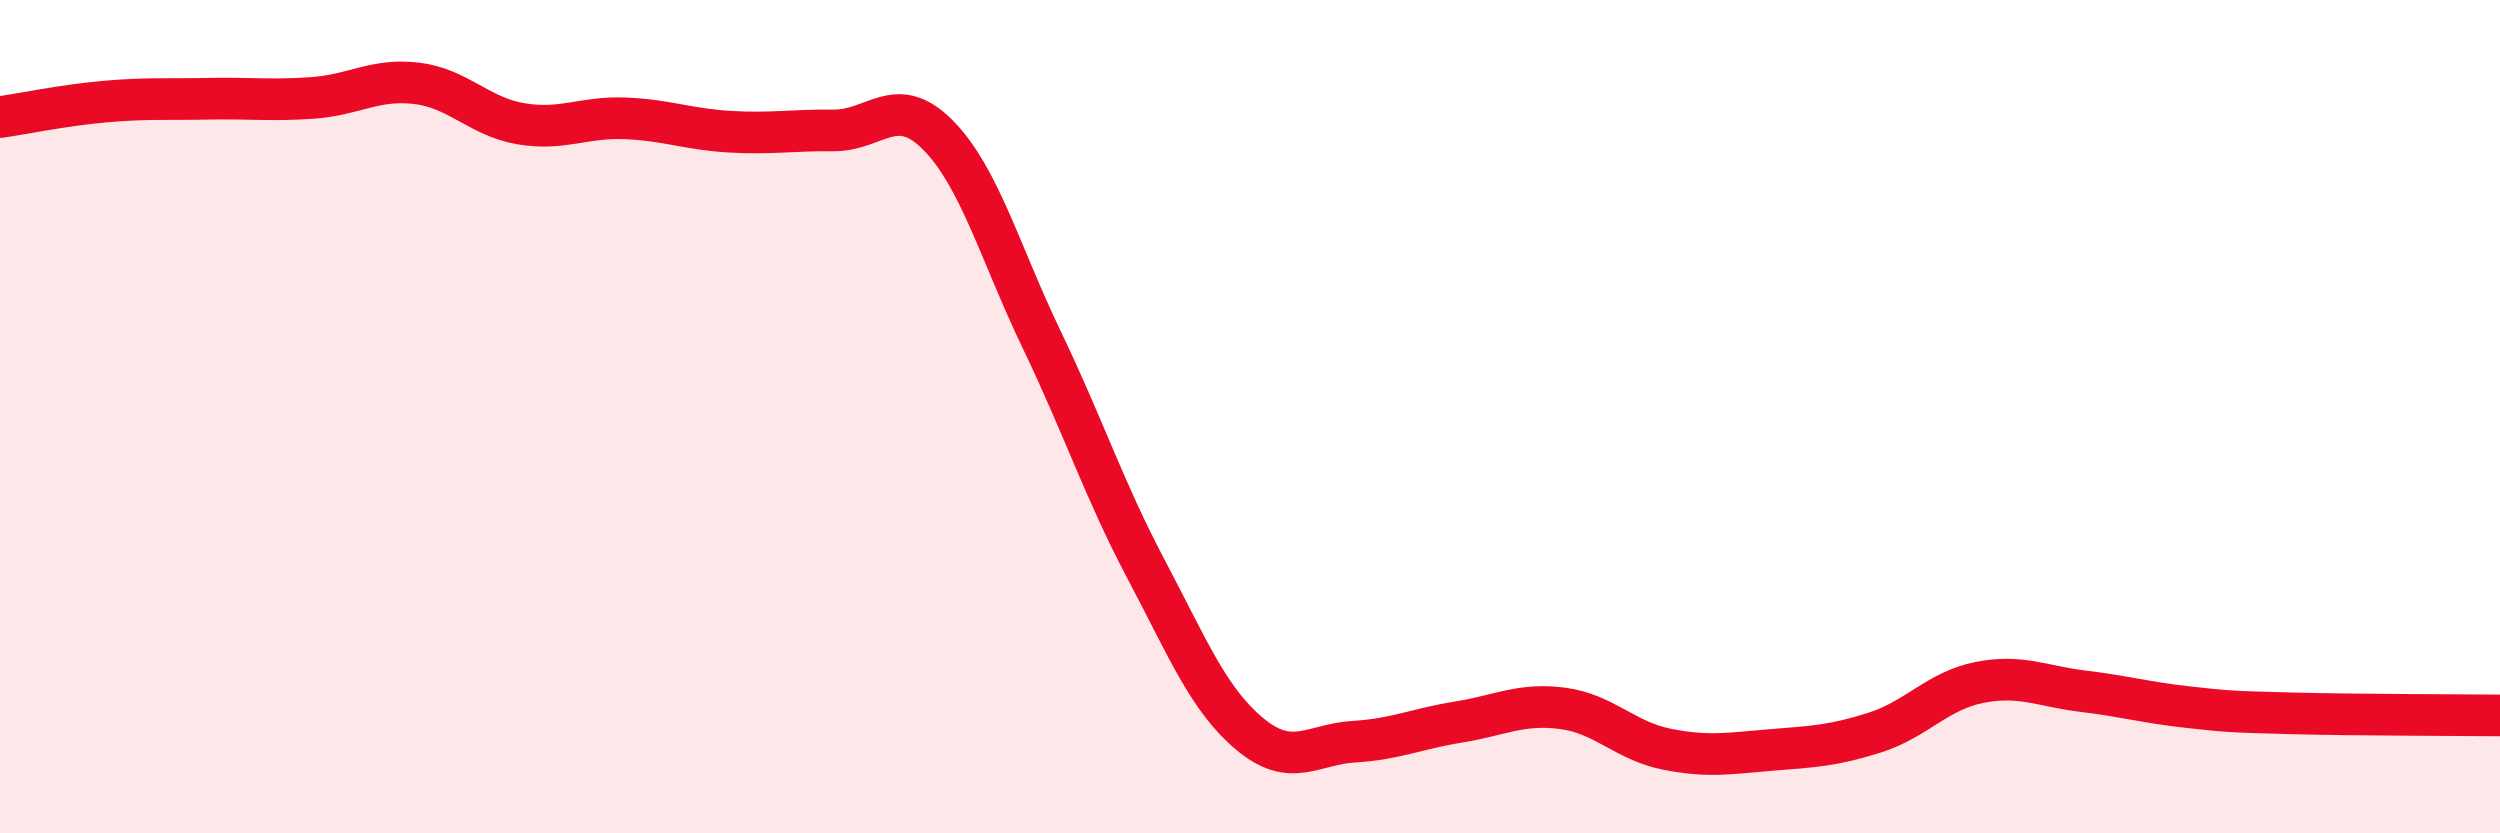 
    <svg width="60" height="20" viewBox="0 0 60 20" xmlns="http://www.w3.org/2000/svg">
      <path
        d="M 0,2.81 C 0.5,2.74 1.5,2.53 2.5,2.44 C 3.5,2.35 4,2.39 5,2.37 C 6,2.35 6.5,2.42 7.5,2.35 C 8.5,2.28 9,1.88 10,2 C 11,2.12 11.5,2.8 12.5,2.97 C 13.5,3.14 14,2.8 15,2.84 C 16,2.88 16.5,3.1 17.5,3.16 C 18.5,3.22 19,3.12 20,3.13 C 21,3.14 21.5,2.23 22.5,3.23 C 23.5,4.23 24,6.07 25,8.15 C 26,10.23 26.5,11.76 27.5,13.65 C 28.5,15.54 29,16.79 30,17.62 C 31,18.45 31.5,17.86 32.5,17.8 C 33.5,17.74 34,17.49 35,17.33 C 36,17.17 36.5,16.87 37.5,17 C 38.5,17.13 39,17.78 40,17.98 C 41,18.18 41.5,18.08 42.5,18 C 43.5,17.92 44,17.9 45,17.58 C 46,17.26 46.5,16.58 47.5,16.38 C 48.5,16.18 49,16.47 50,16.59 C 51,16.71 51.5,16.86 52.5,16.97 C 53.5,17.08 53.5,17.08 55,17.12 C 56.5,17.16 59,17.16 60,17.17L60 20L0 20Z"
        fill="#EB0A25"
        opacity="0.1"
        stroke-linecap="round"
        stroke-linejoin="round"
      />
      <path
        d="M 0,2.81 C 0.5,2.74 1.5,2.53 2.5,2.44 C 3.5,2.35 4,2.39 5,2.37 C 6,2.35 6.5,2.42 7.5,2.35 C 8.5,2.28 9,1.88 10,2 C 11,2.12 11.5,2.8 12.5,2.97 C 13.5,3.14 14,2.8 15,2.84 C 16,2.88 16.5,3.1 17.5,3.16 C 18.5,3.22 19,3.12 20,3.13 C 21,3.14 21.5,2.23 22.5,3.23 C 23.5,4.23 24,6.07 25,8.15 C 26,10.23 26.5,11.76 27.5,13.65 C 28.5,15.54 29,16.79 30,17.62 C 31,18.45 31.5,17.86 32.5,17.8 C 33.5,17.74 34,17.49 35,17.33 C 36,17.17 36.5,16.87 37.5,17 C 38.5,17.13 39,17.78 40,17.98 C 41,18.18 41.5,18.08 42.5,18 C 43.5,17.92 44,17.9 45,17.58 C 46,17.26 46.5,16.58 47.5,16.38 C 48.5,16.18 49,16.47 50,16.59 C 51,16.71 51.5,16.86 52.5,16.97 C 53.5,17.08 53.5,17.08 55,17.12 C 56.5,17.16 59,17.16 60,17.17"
        stroke="#EB0A25"
        stroke-width="1"
        fill="none"
        stroke-linecap="round"
        stroke-linejoin="round"
      />
    </svg>
  